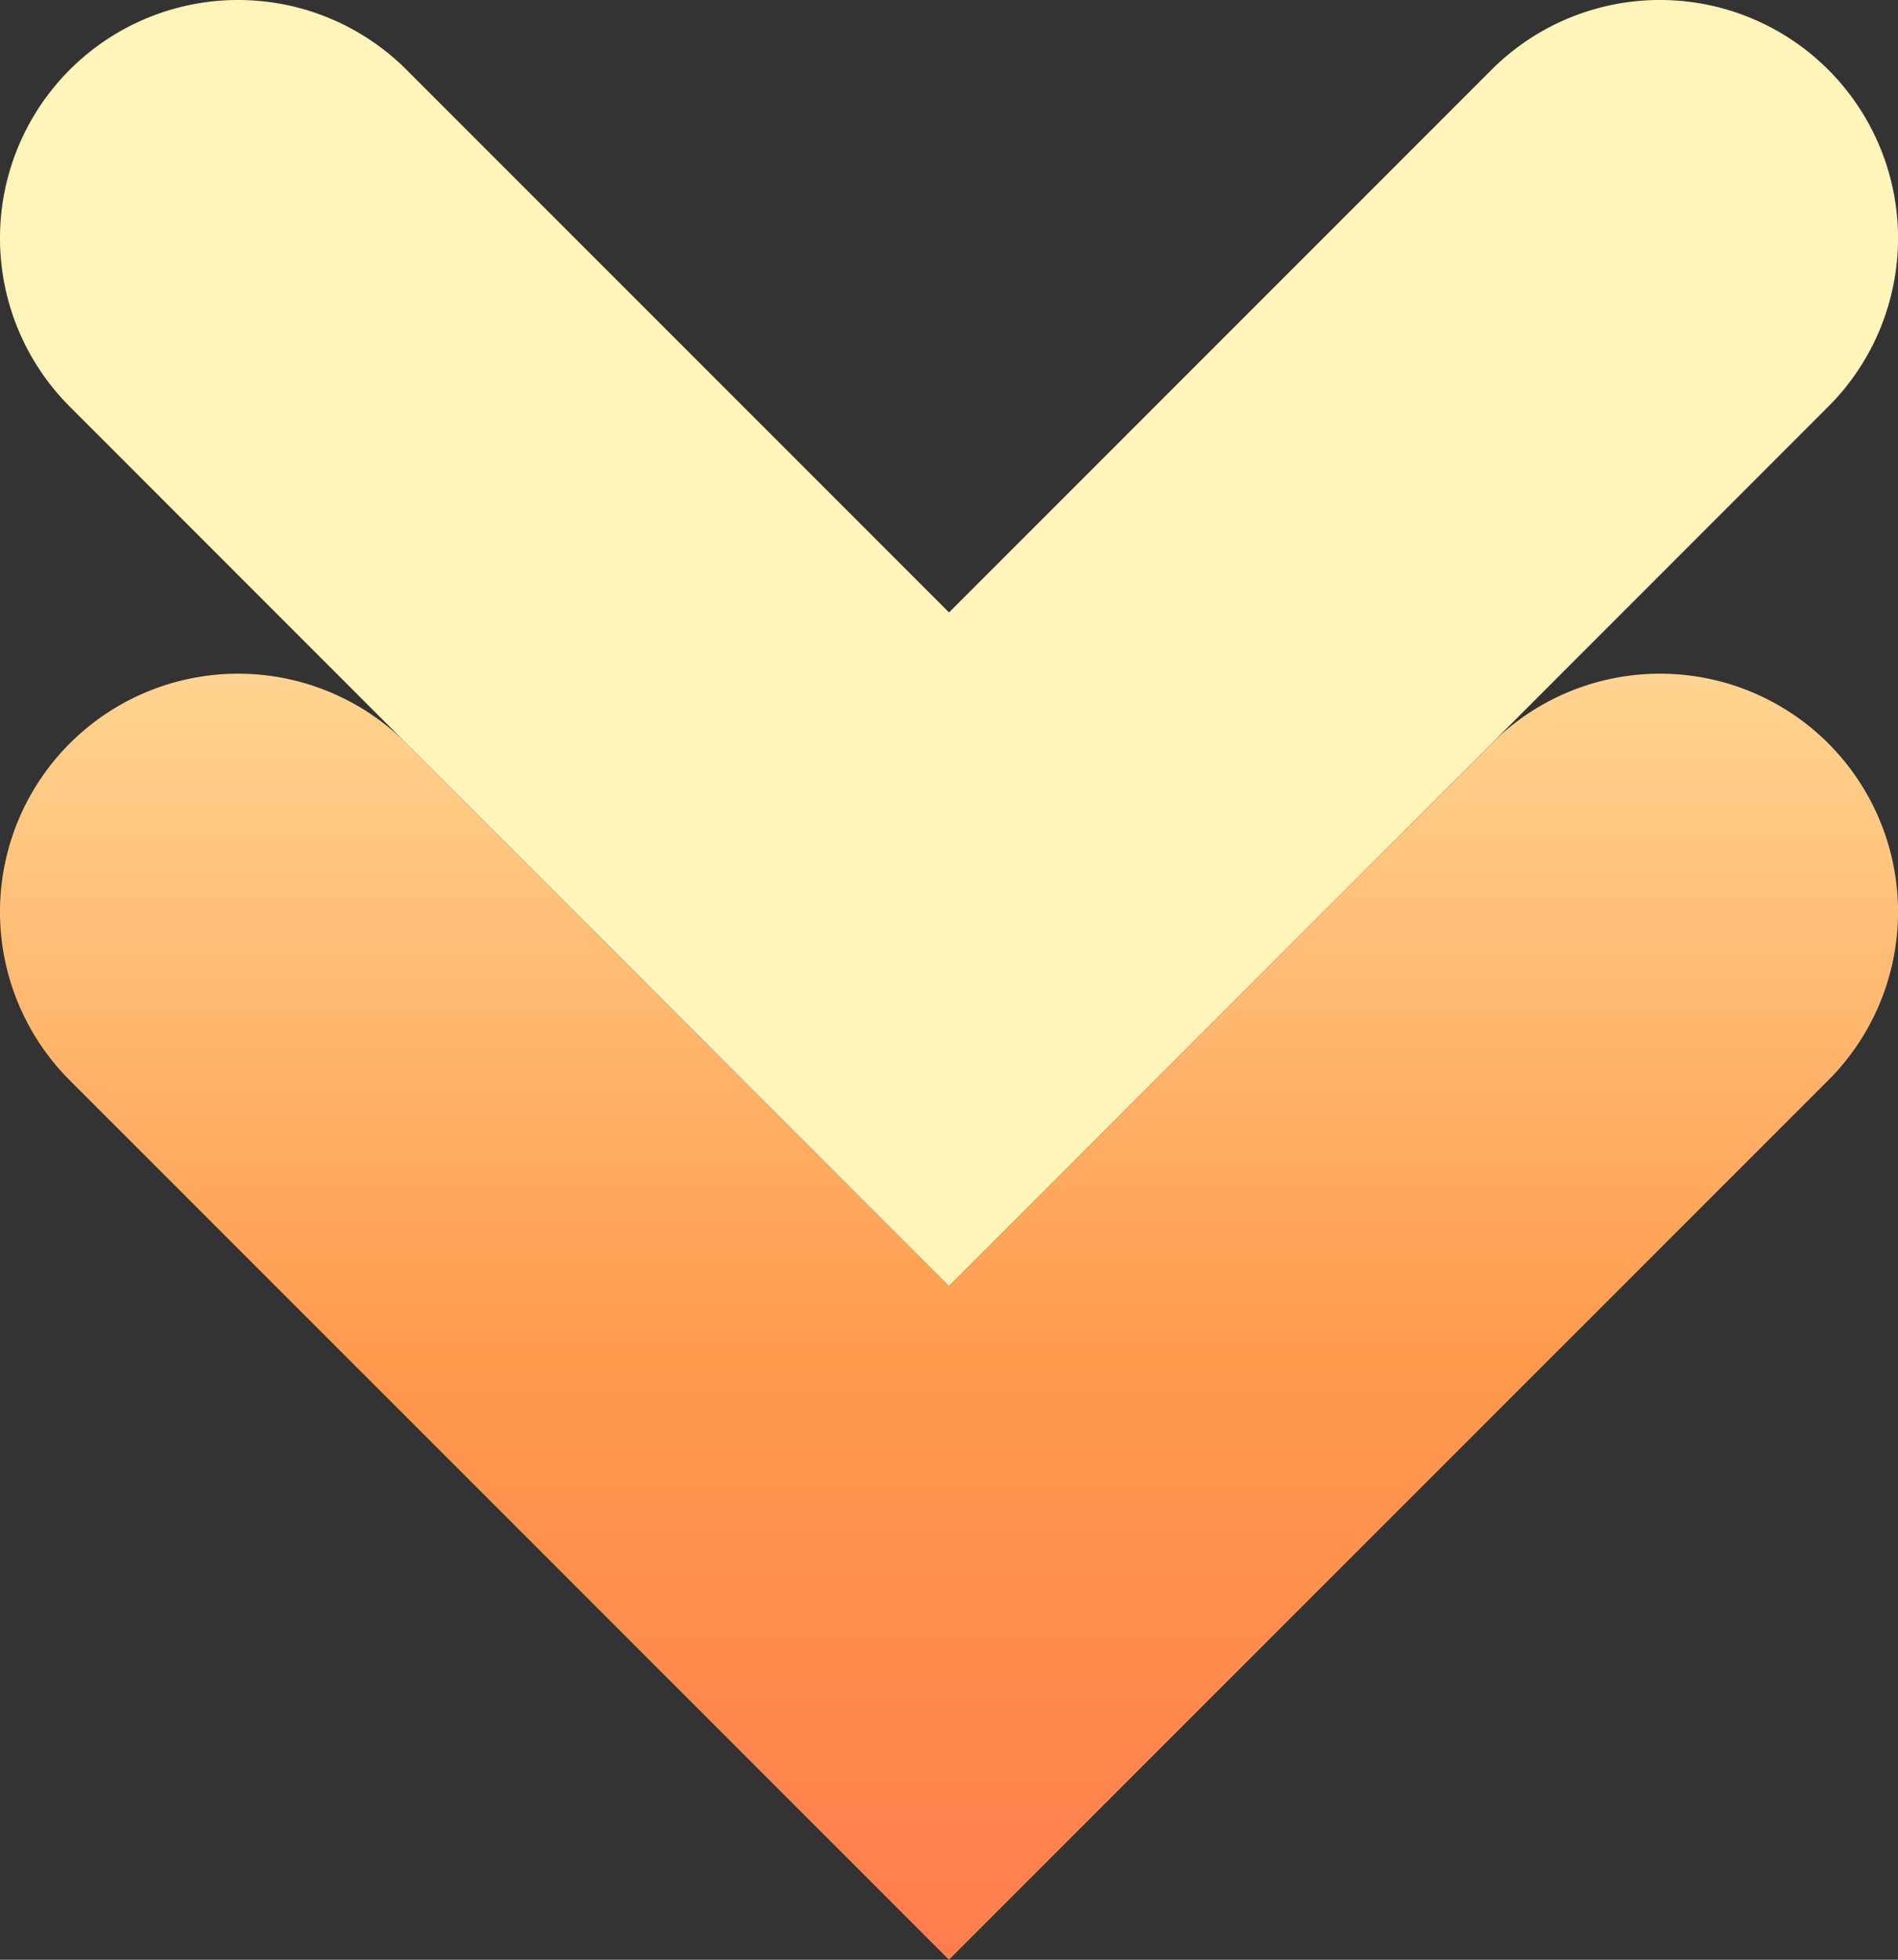 <svg id="グループ_18941" data-name="グループ 18941" xmlns="http://www.w3.org/2000/svg" xmlns:xlink="http://www.w3.org/1999/xlink" width="42.129" height="43.488" viewBox="0 0 42.129 43.488">
  <rect x="0" y="0" width="42.129" height="43.488" fill="#333333" stroke="none"/>
  <defs>
    <linearGradient id="linear-gradient" x1="0.5" x2="0.5" y2="1" gradientUnits="objectBoundingBox">
      <stop offset="0" stop-color="#ffd490"/>
      <stop offset="0.532" stop-color="#ff9a4d"/>
      <stop offset="1" stop-color="#ff7d4d"/>
    </linearGradient>
  </defs>
  <path id="パス_58721" data-name="パス 58721" d="M40.582,1.548a5.286,5.286,0,0,1,0,7.475L33.107,16.5l-4.568,4.568-7.475,7.475L13.59,21.065,9.023,16.5,1.548,9.023A5.285,5.285,0,0,1,9.023,1.548L21.065,13.59,33.107,1.548a5.285,5.285,0,0,1,7.475,0" fill="#fff4ba"/>
  <path id="パス_58722" data-name="パス 58722" d="M40.582,128.824a5.286,5.286,0,0,1,0,7.475L28.539,148.34l-7.475,7.475L13.59,148.34,1.548,136.3a5.285,5.285,0,0,1,7.475-7.475l4.568,4.568,7.475,7.475,7.475-7.475,4.568-4.568a5.285,5.285,0,0,1,7.475,0Z" transform="translate(0 -112.327)" fill="url(#linear-gradient)"/>
</svg>
